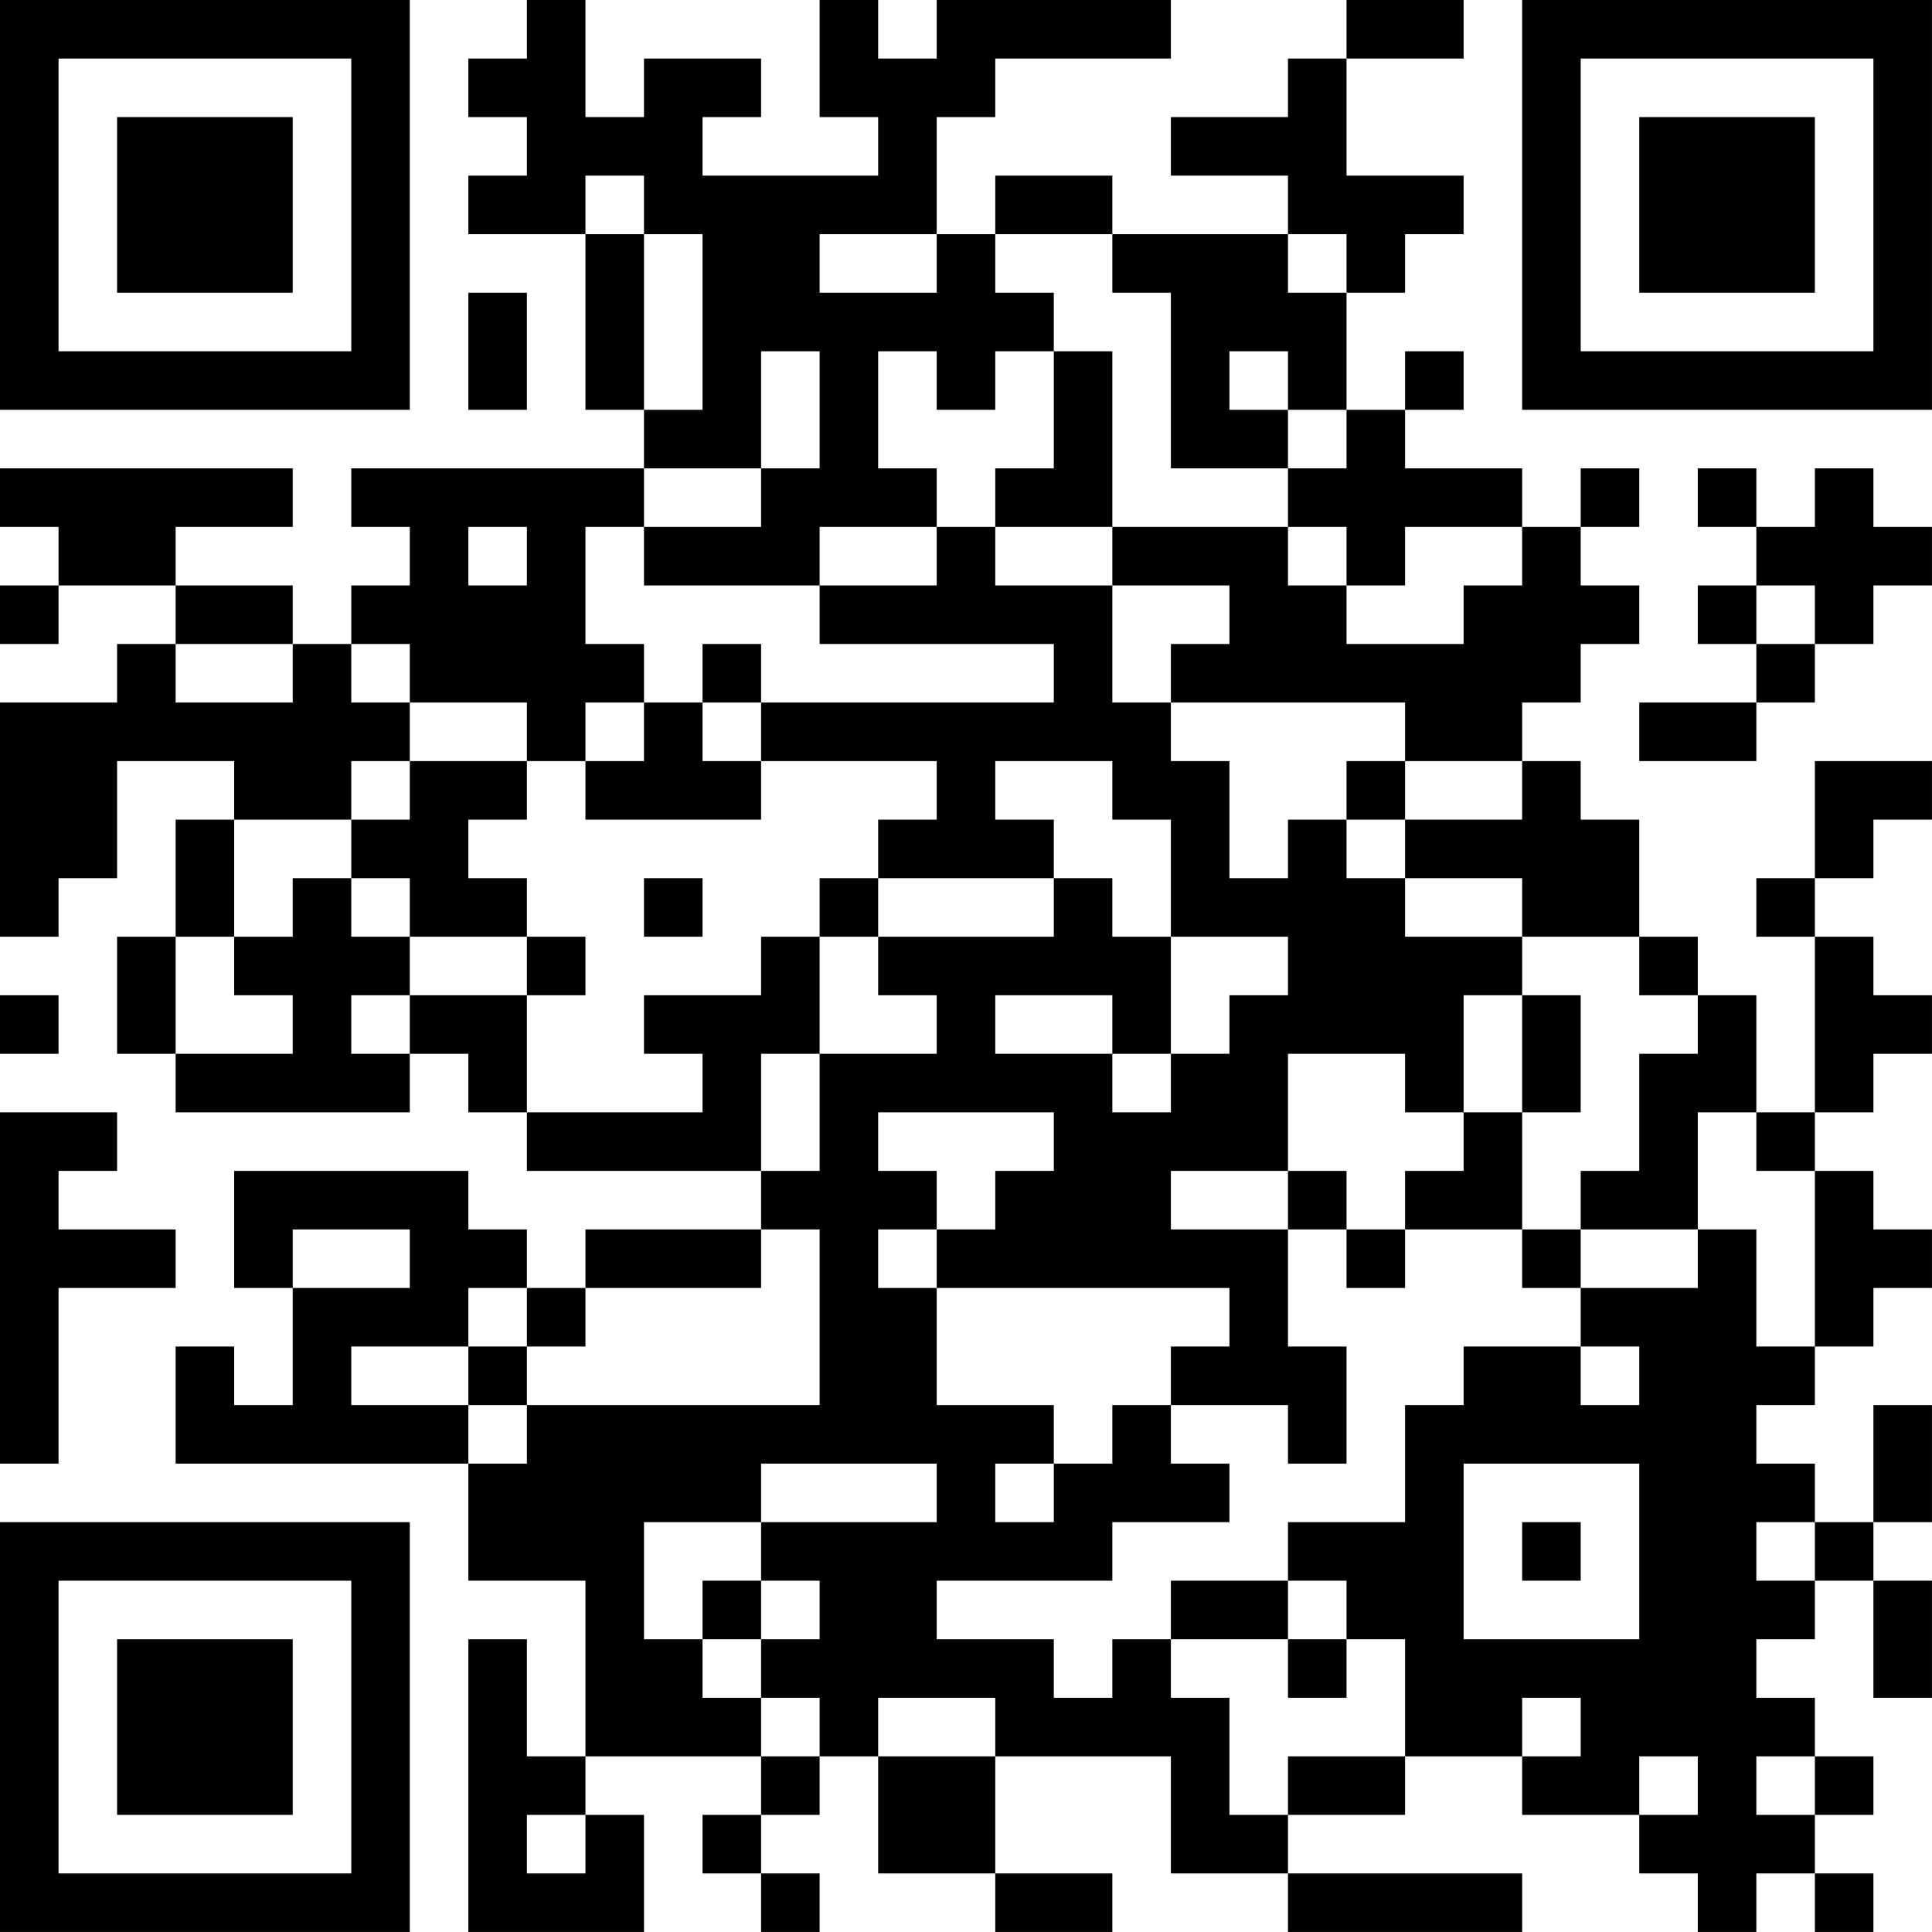 <?xml version="1.0" encoding="UTF-8"?>
<svg xmlns="http://www.w3.org/2000/svg" version="1.1" width="400" height="400" viewBox="0 0 400 400"><rect x="0" y="0" width="400" height="400" fill="#ffffff"/><g transform="scale(12.121)"><g transform="translate(0,0)"><path fill-rule="evenodd" d="M9 0L9 1L8 1L8 2L9 2L9 3L8 3L8 4L10 4L10 7L11 7L11 8L6 8L6 9L7 9L7 10L6 10L6 11L5 11L5 10L3 10L3 9L5 9L5 8L0 8L0 9L1 9L1 10L0 10L0 11L1 11L1 10L3 10L3 11L2 11L2 12L0 12L0 16L1 16L1 15L2 15L2 13L4 13L4 14L3 14L3 16L2 16L2 18L3 18L3 19L7 19L7 18L8 18L8 19L9 19L9 20L13 20L13 21L10 21L10 22L9 22L9 21L8 21L8 20L4 20L4 22L5 22L5 24L4 24L4 23L3 23L3 25L8 25L8 27L10 27L10 30L9 30L9 28L8 28L8 33L11 33L11 31L10 31L10 30L13 30L13 31L12 31L12 32L13 32L13 33L14 33L14 32L13 32L13 31L14 31L14 30L15 30L15 32L17 32L17 33L19 33L19 32L17 32L17 30L20 30L20 32L22 32L22 33L26 33L26 32L22 32L22 31L24 31L24 30L26 30L26 31L28 31L28 32L29 32L29 33L30 33L30 32L31 32L31 33L32 33L32 32L31 32L31 31L32 31L32 30L31 30L31 29L30 29L30 28L31 28L31 27L32 27L32 29L33 29L33 27L32 27L32 26L33 26L33 24L32 24L32 26L31 26L31 25L30 25L30 24L31 24L31 23L32 23L32 22L33 22L33 21L32 21L32 20L31 20L31 19L32 19L32 18L33 18L33 17L32 17L32 16L31 16L31 15L32 15L32 14L33 14L33 13L31 13L31 15L30 15L30 16L31 16L31 19L30 19L30 17L29 17L29 16L28 16L28 14L27 14L27 13L26 13L26 12L27 12L27 11L28 11L28 10L27 10L27 9L28 9L28 8L27 8L27 9L26 9L26 8L24 8L24 7L25 7L25 6L24 6L24 7L23 7L23 5L24 5L24 4L25 4L25 3L23 3L23 1L25 1L25 0L23 0L23 1L22 1L22 2L20 2L20 3L22 3L22 4L19 4L19 3L17 3L17 4L16 4L16 2L17 2L17 1L20 1L20 0L16 0L16 1L15 1L15 0L14 0L14 2L15 2L15 3L12 3L12 2L13 2L13 1L11 1L11 2L10 2L10 0ZM10 3L10 4L11 4L11 7L12 7L12 4L11 4L11 3ZM14 4L14 5L16 5L16 4ZM17 4L17 5L18 5L18 6L17 6L17 7L16 7L16 6L15 6L15 8L16 8L16 9L14 9L14 10L11 10L11 9L13 9L13 8L14 8L14 6L13 6L13 8L11 8L11 9L10 9L10 11L11 11L11 12L10 12L10 13L9 13L9 12L7 12L7 11L6 11L6 12L7 12L7 13L6 13L6 14L4 14L4 16L3 16L3 18L5 18L5 17L4 17L4 16L5 16L5 15L6 15L6 16L7 16L7 17L6 17L6 18L7 18L7 17L9 17L9 19L12 19L12 18L11 18L11 17L13 17L13 16L14 16L14 18L13 18L13 20L14 20L14 18L16 18L16 17L15 17L15 16L18 16L18 15L19 15L19 16L20 16L20 18L19 18L19 17L17 17L17 18L19 18L19 19L20 19L20 18L21 18L21 17L22 17L22 16L20 16L20 14L19 14L19 13L17 13L17 14L18 14L18 15L15 15L15 14L16 14L16 13L13 13L13 12L18 12L18 11L14 11L14 10L16 10L16 9L17 9L17 10L19 10L19 12L20 12L20 13L21 13L21 15L22 15L22 14L23 14L23 15L24 15L24 16L26 16L26 17L25 17L25 19L24 19L24 18L22 18L22 20L20 20L20 21L22 21L22 23L23 23L23 25L22 25L22 24L20 24L20 23L21 23L21 22L16 22L16 21L17 21L17 20L18 20L18 19L15 19L15 20L16 20L16 21L15 21L15 22L16 22L16 24L18 24L18 25L17 25L17 26L18 26L18 25L19 25L19 24L20 24L20 25L21 25L21 26L19 26L19 27L16 27L16 28L18 28L18 29L19 29L19 28L20 28L20 29L21 29L21 31L22 31L22 30L24 30L24 28L23 28L23 27L22 27L22 26L24 26L24 24L25 24L25 23L27 23L27 24L28 24L28 23L27 23L27 22L29 22L29 21L30 21L30 23L31 23L31 20L30 20L30 19L29 19L29 21L27 21L27 20L28 20L28 18L29 18L29 17L28 17L28 16L26 16L26 15L24 15L24 14L26 14L26 13L24 13L24 12L20 12L20 11L21 11L21 10L19 10L19 9L22 9L22 10L23 10L23 11L25 11L25 10L26 10L26 9L24 9L24 10L23 10L23 9L22 9L22 8L23 8L23 7L22 7L22 6L21 6L21 7L22 7L22 8L20 8L20 5L19 5L19 4ZM22 4L22 5L23 5L23 4ZM8 5L8 7L9 7L9 5ZM18 6L18 8L17 8L17 9L19 9L19 6ZM29 8L29 9L30 9L30 10L29 10L29 11L30 11L30 12L28 12L28 13L30 13L30 12L31 12L31 11L32 11L32 10L33 10L33 9L32 9L32 8L31 8L31 9L30 9L30 8ZM8 9L8 10L9 10L9 9ZM30 10L30 11L31 11L31 10ZM3 11L3 12L5 12L5 11ZM12 11L12 12L11 12L11 13L10 13L10 14L13 14L13 13L12 13L12 12L13 12L13 11ZM7 13L7 14L6 14L6 15L7 15L7 16L9 16L9 17L10 17L10 16L9 16L9 15L8 15L8 14L9 14L9 13ZM23 13L23 14L24 14L24 13ZM11 15L11 16L12 16L12 15ZM14 15L14 16L15 16L15 15ZM0 17L0 18L1 18L1 17ZM26 17L26 19L25 19L25 20L24 20L24 21L23 21L23 20L22 20L22 21L23 21L23 22L24 22L24 21L26 21L26 22L27 22L27 21L26 21L26 19L27 19L27 17ZM0 19L0 25L1 25L1 22L3 22L3 21L1 21L1 20L2 20L2 19ZM5 21L5 22L7 22L7 21ZM13 21L13 22L10 22L10 23L9 23L9 22L8 22L8 23L6 23L6 24L8 24L8 25L9 25L9 24L14 24L14 21ZM8 23L8 24L9 24L9 23ZM13 25L13 26L11 26L11 28L12 28L12 29L13 29L13 30L14 30L14 29L13 29L13 28L14 28L14 27L13 27L13 26L16 26L16 25ZM25 25L25 28L28 28L28 25ZM26 26L26 27L27 27L27 26ZM30 26L30 27L31 27L31 26ZM12 27L12 28L13 28L13 27ZM20 27L20 28L22 28L22 29L23 29L23 28L22 28L22 27ZM15 29L15 30L17 30L17 29ZM26 29L26 30L27 30L27 29ZM28 30L28 31L29 31L29 30ZM30 30L30 31L31 31L31 30ZM9 31L9 32L10 32L10 31ZM0 0L0 7L7 7L7 0ZM1 1L1 6L6 6L6 1ZM2 2L2 5L5 5L5 2ZM26 0L26 7L33 7L33 0ZM27 1L27 6L32 6L32 1ZM28 2L28 5L31 5L31 2ZM0 26L0 33L7 33L7 26ZM1 27L1 32L6 32L6 27ZM2 28L2 31L5 31L5 28Z" fill="#000000"/></g></g></svg>
